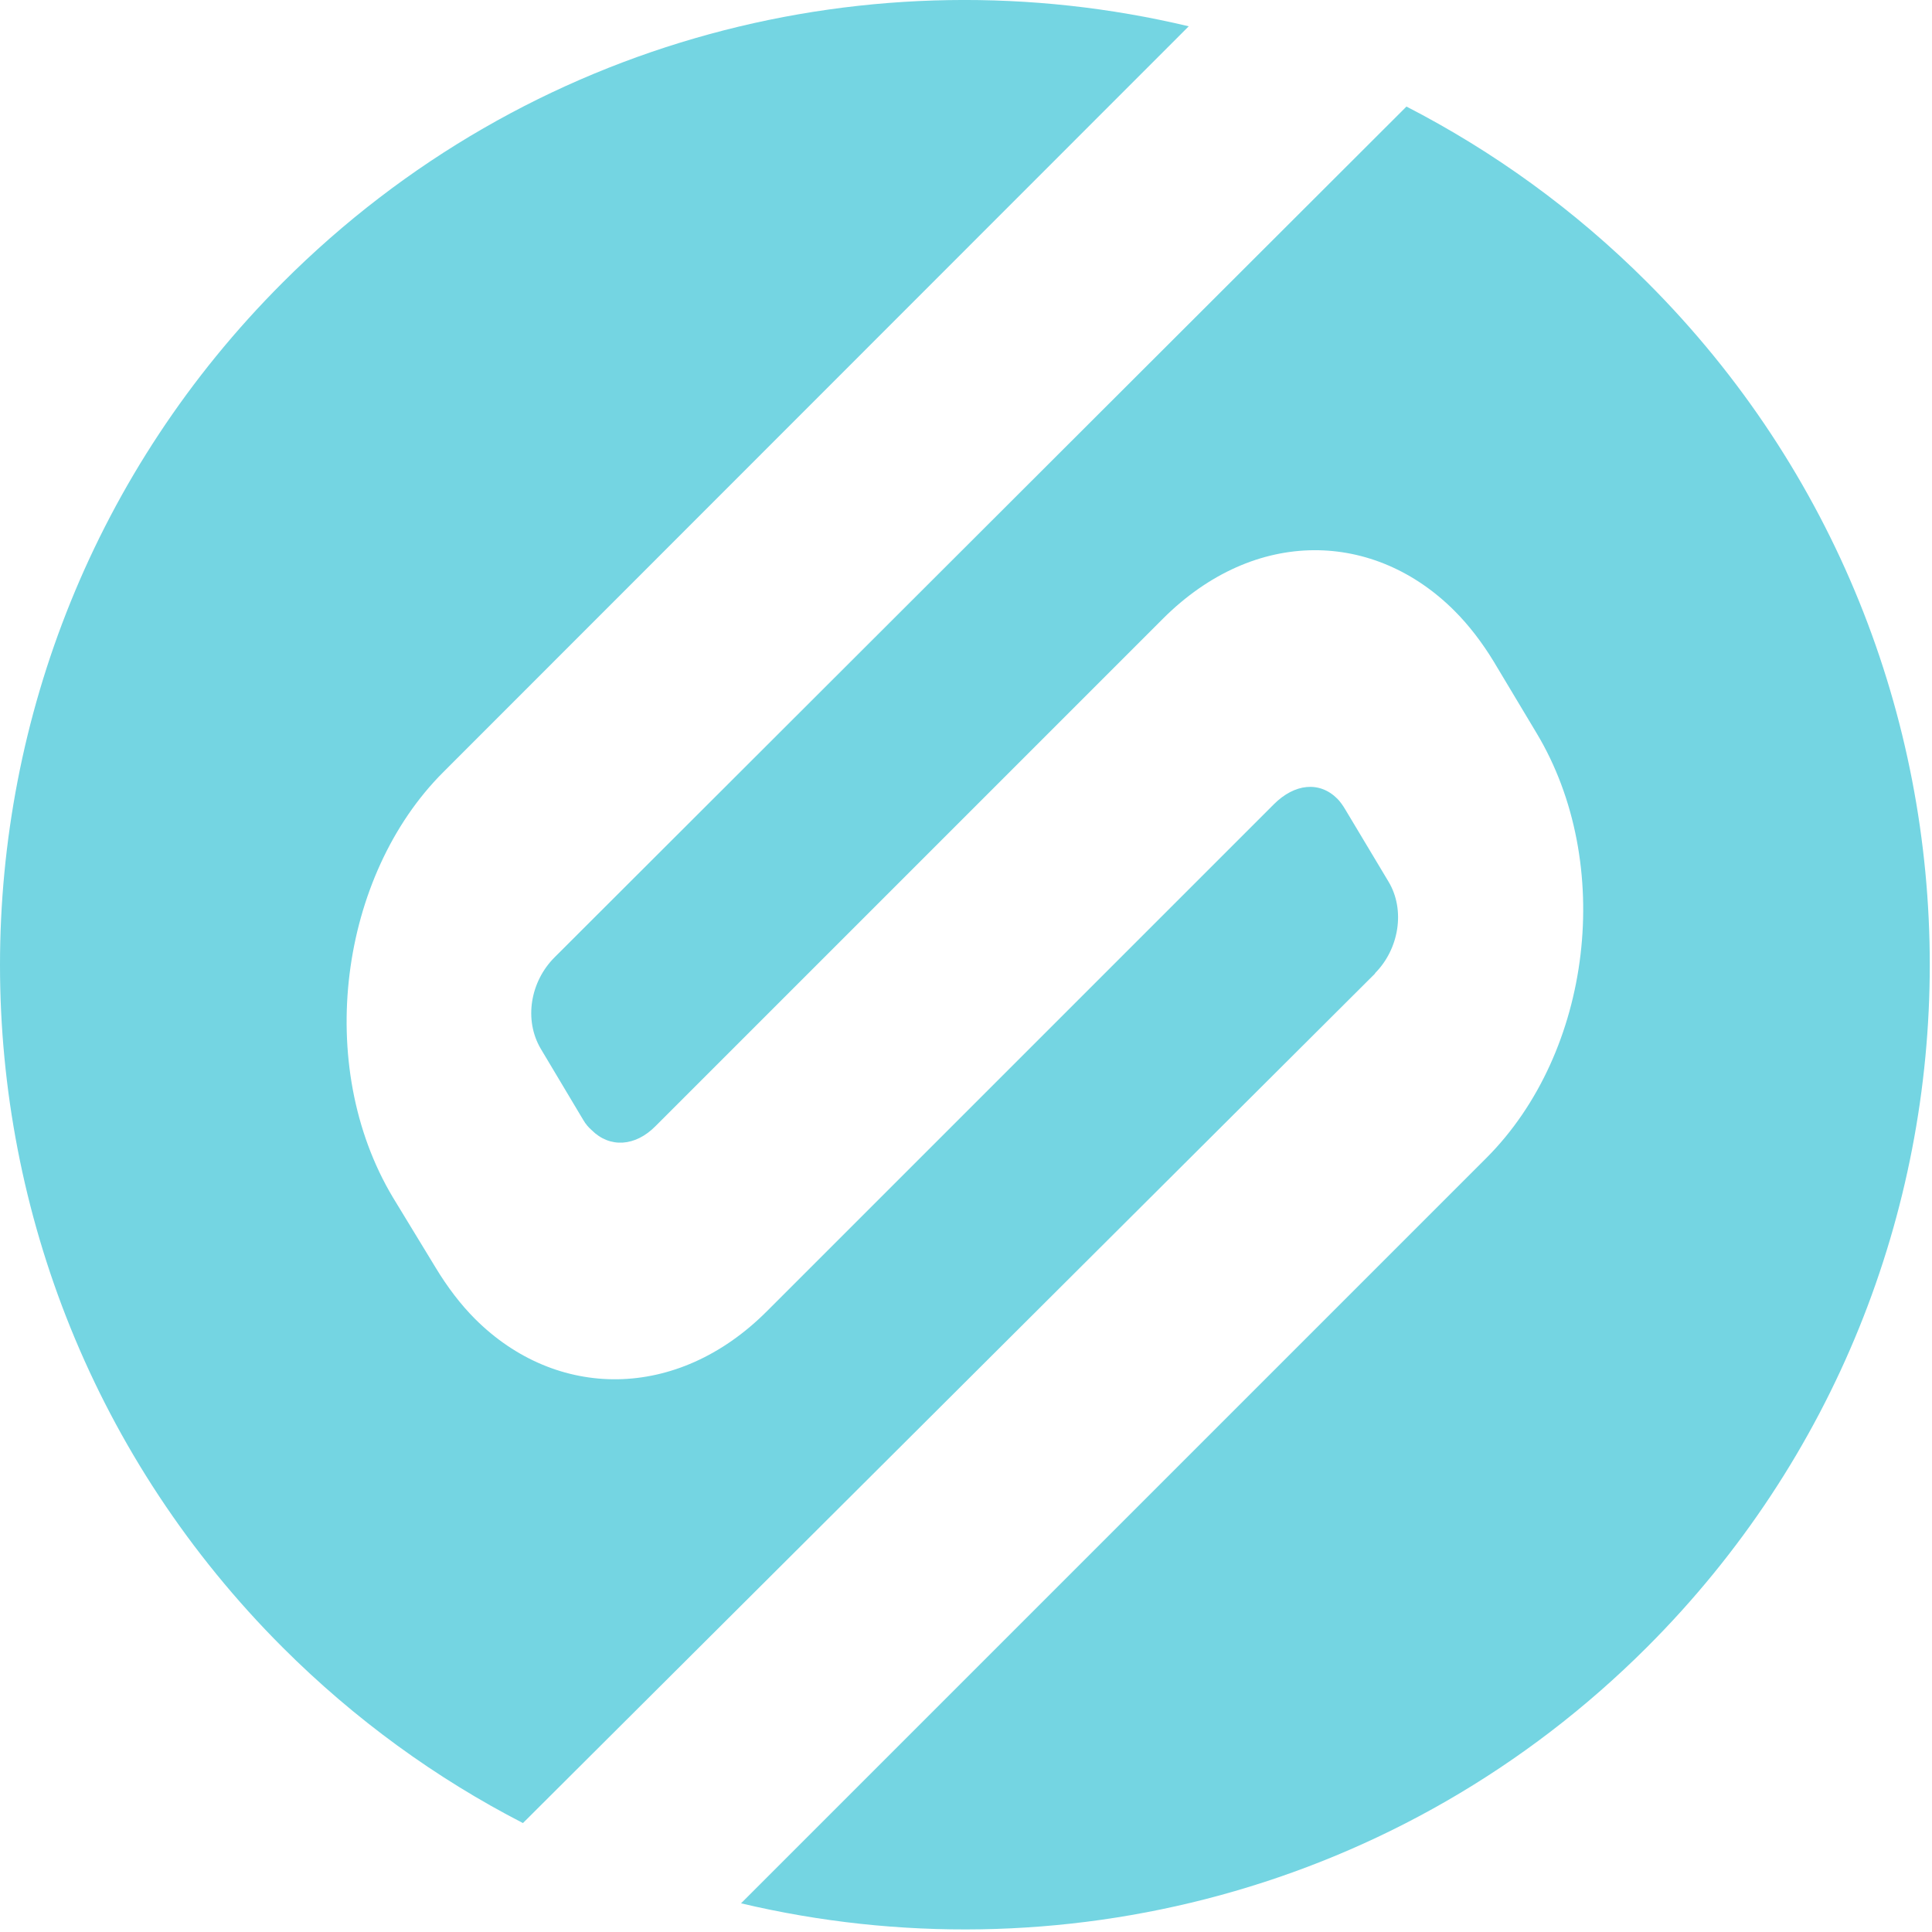 <svg width="52" height="52" viewBox="0 0 52 52" fill="none" xmlns="http://www.w3.org/2000/svg">
<g id="Group 1">
<path id="Vector" d="M14.925 25.768C14.275 26.418 14.095 27.448 14.555 28.228L15.695 30.138C15.765 30.258 15.835 30.338 15.925 30.418C16.415 30.908 17.105 30.858 17.645 30.308L31.295 16.658C33.785 14.168 37.005 14.288 39.155 16.448C39.535 16.828 39.895 17.298 40.205 17.808L41.355 19.728C43.465 23.238 42.855 28.318 40.005 31.168L19.945 51.228C28.425 53.238 37.725 50.938 44.335 44.328C54.475 34.188 54.475 17.738 44.335 7.598C42.375 5.638 40.185 4.068 37.855 2.868L14.925 25.768Z" fill="#74D5E2"/>
<path id="Vector_2" d="M37.005 26.198C37.655 25.548 37.835 24.488 37.365 23.718L36.215 21.798C36.145 21.678 36.065 21.568 35.995 21.498C35.515 21.018 34.845 21.088 34.285 21.648L20.635 35.298C18.215 37.718 14.965 37.678 12.785 35.498C12.405 35.118 12.045 34.648 11.725 34.118L10.575 32.228C8.445 28.668 9.145 23.568 11.925 20.788L31.995 0.708C23.515 -1.312 14.215 0.988 7.605 7.608C-2.535 17.748 -2.535 34.198 7.605 44.338C9.555 46.288 11.745 47.868 14.075 49.068L37.015 26.198H37.005Z" fill="#74D5E2"/>
</g>
</svg>
